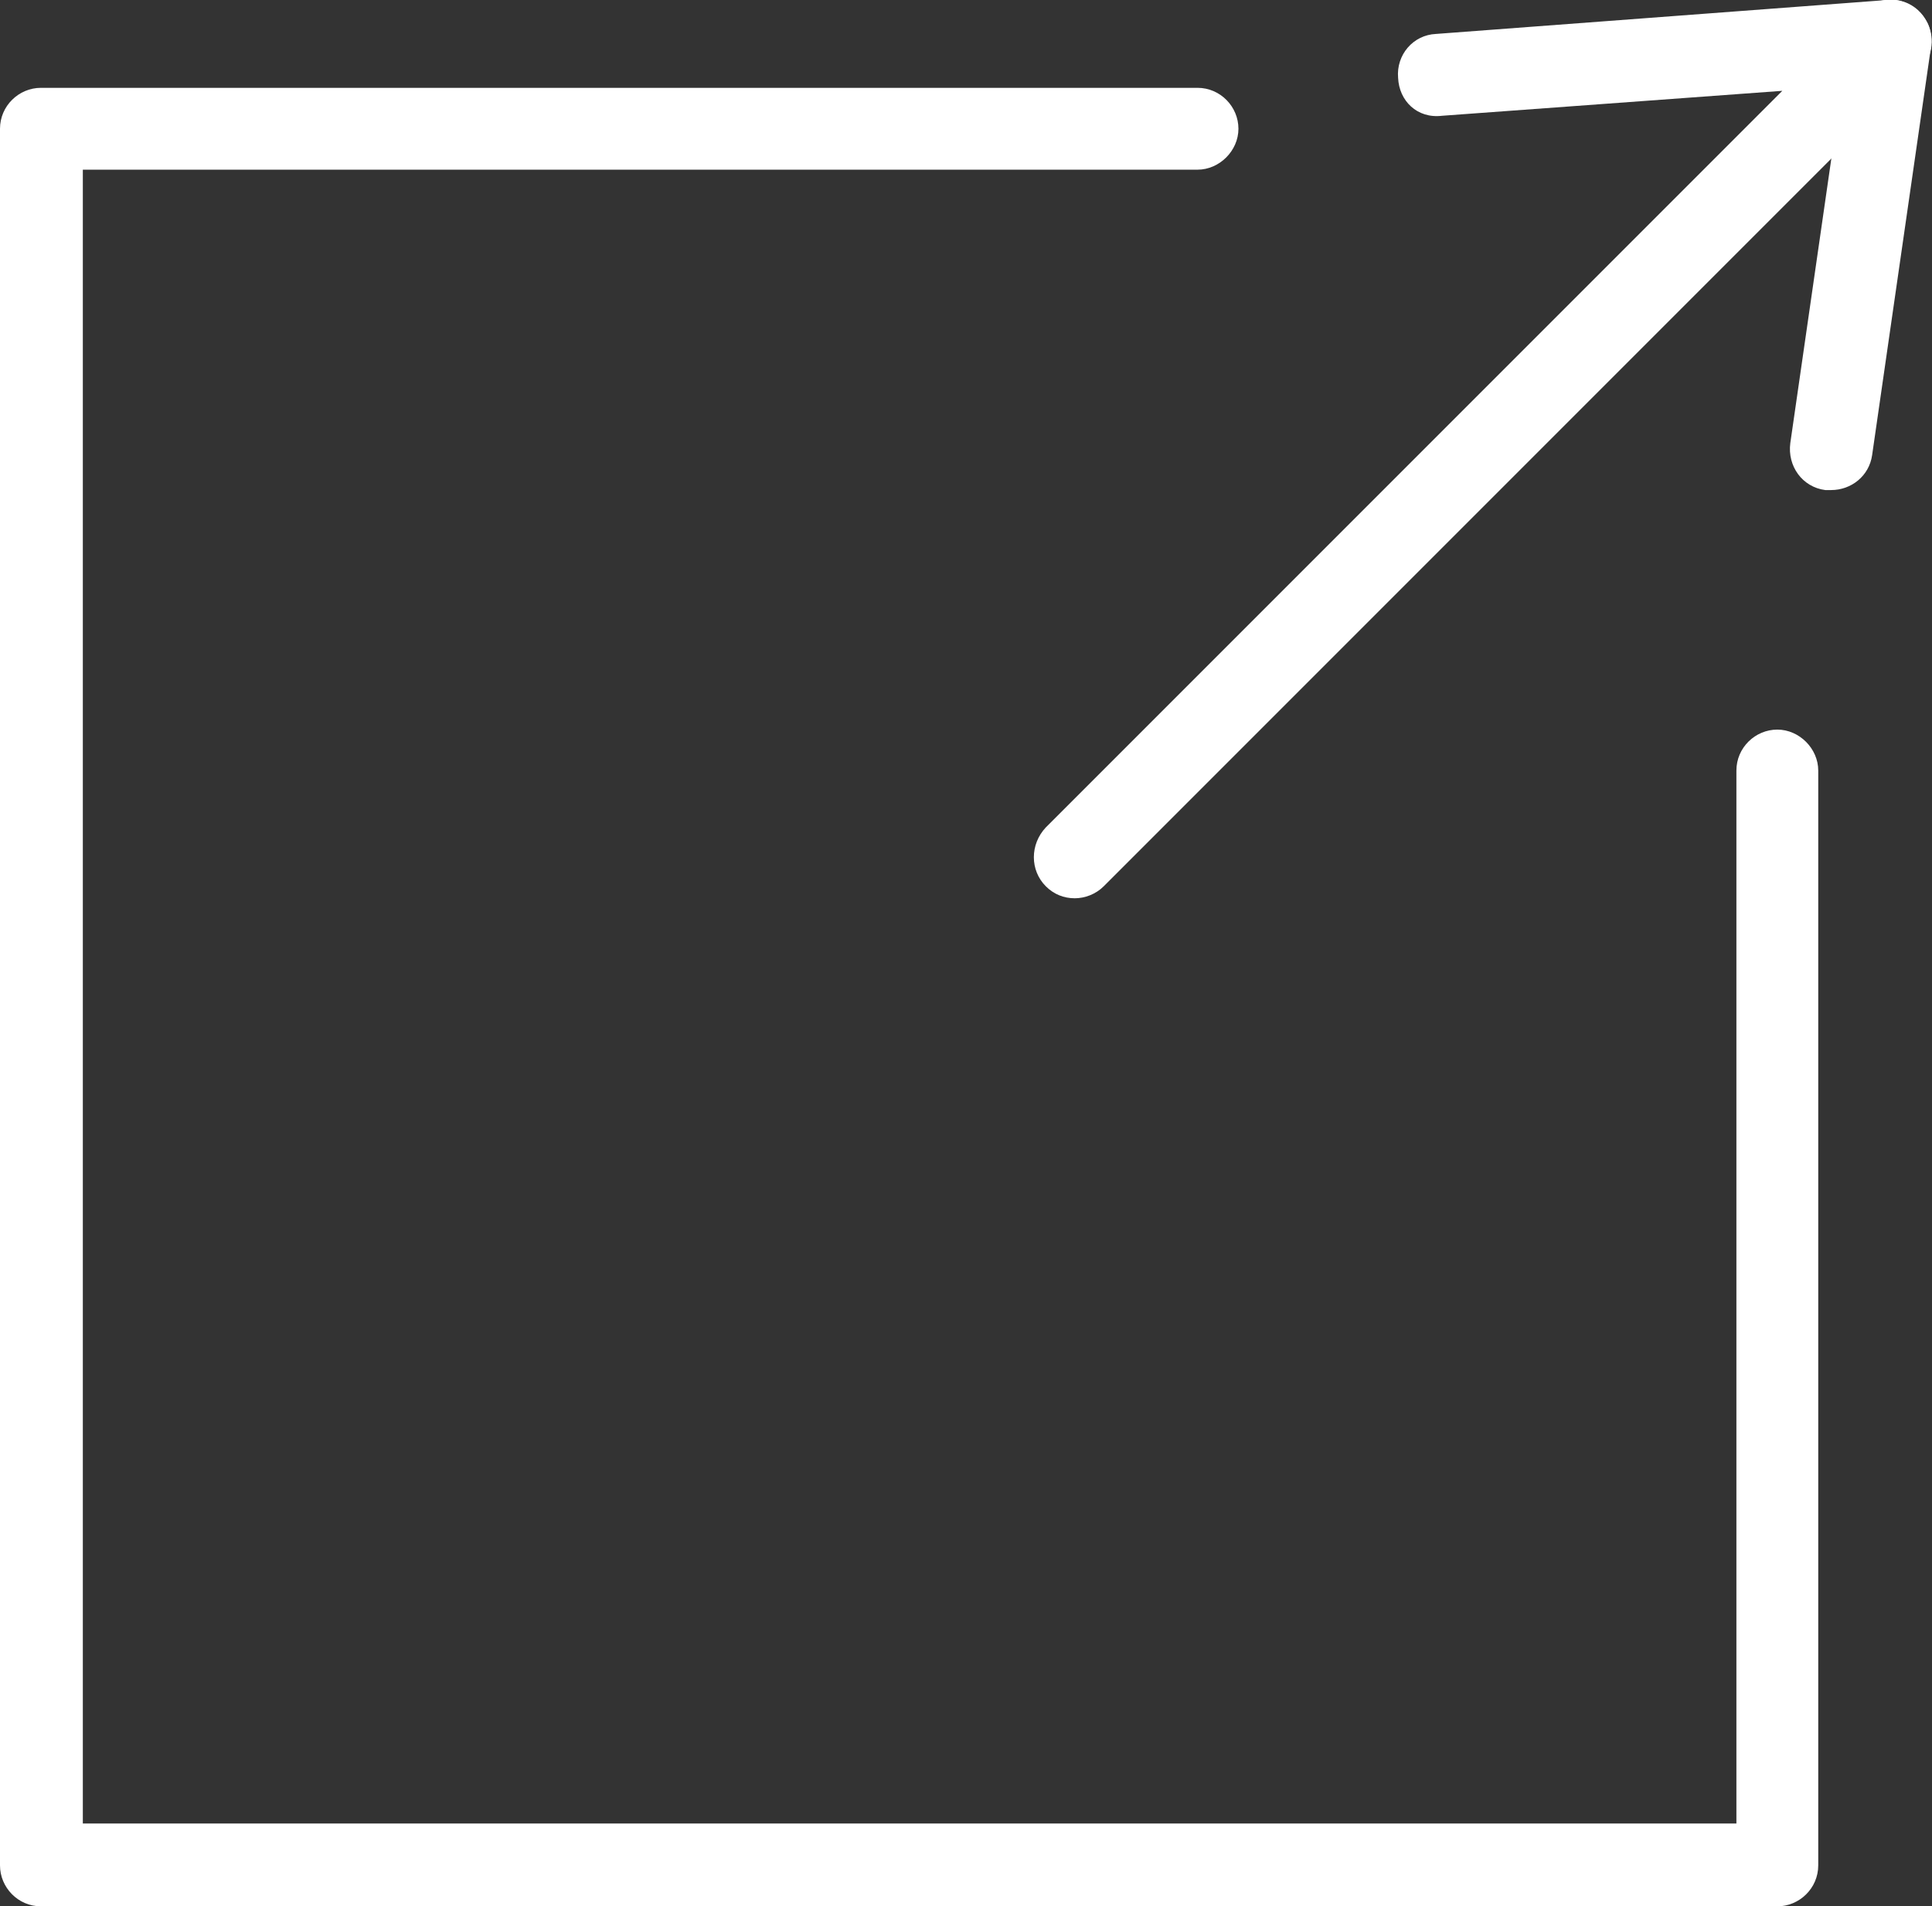 <?xml version="1.0" encoding="UTF-8"?><svg id="_イヤー_2" xmlns="http://www.w3.org/2000/svg" width="19.36" height="19.1" viewBox="0 0 19.36 19.1"><rect x="0" y="0" width="19.36" height="19.1" fill="#333333" stroke="none"/><defs><style>.cls-1{fill:#fff;}.cls-2{fill:#1f2c5c;}</style></defs><g id="_イヤー_1-2"><g><g><path class="cls-1" d="M10.77,9c-.11,0-.21-.04-.29-.12-.16-.16-.16-.42,0-.59L17.86,.91l-3.41,.25c-.25,.03-.43-.15-.44-.38-.02-.23,.15-.43,.38-.44L18.91,0c.16-.02,.33,.08,.41,.24,.07,.16,.04,.34-.08,.46L11.06,8.88c-.08,.08-.19,.12-.29,.12Z"/><path class="cls-1" d="M17.81,19.1H.41c-.23,0-.41-.19-.41-.41V1.29c0-.23,.19-.41,.41-.41H12c.23,0,.41,.19,.41,.41s-.19,.41-.41,.41H.83V18.27H17.4V7.72c0-.23,.19-.41,.41-.41s.41,.19,.41,.41v10.97c0,.23-.19,.41-.41,.41Z"/></g><g><line class="cls-2" x1="18.35" y1="4.5" x2="18.94" y2=".41"/><path class="cls-1" d="M18.35,4.91s-.04,0-.06,0c-.23-.03-.38-.24-.35-.47l.59-4.09c.03-.23,.25-.38,.47-.35,.23,.03,.38,.24,.35,.47l-.59,4.09c-.03,.21-.21,.35-.41,.35Z"/></g></g></g></svg>